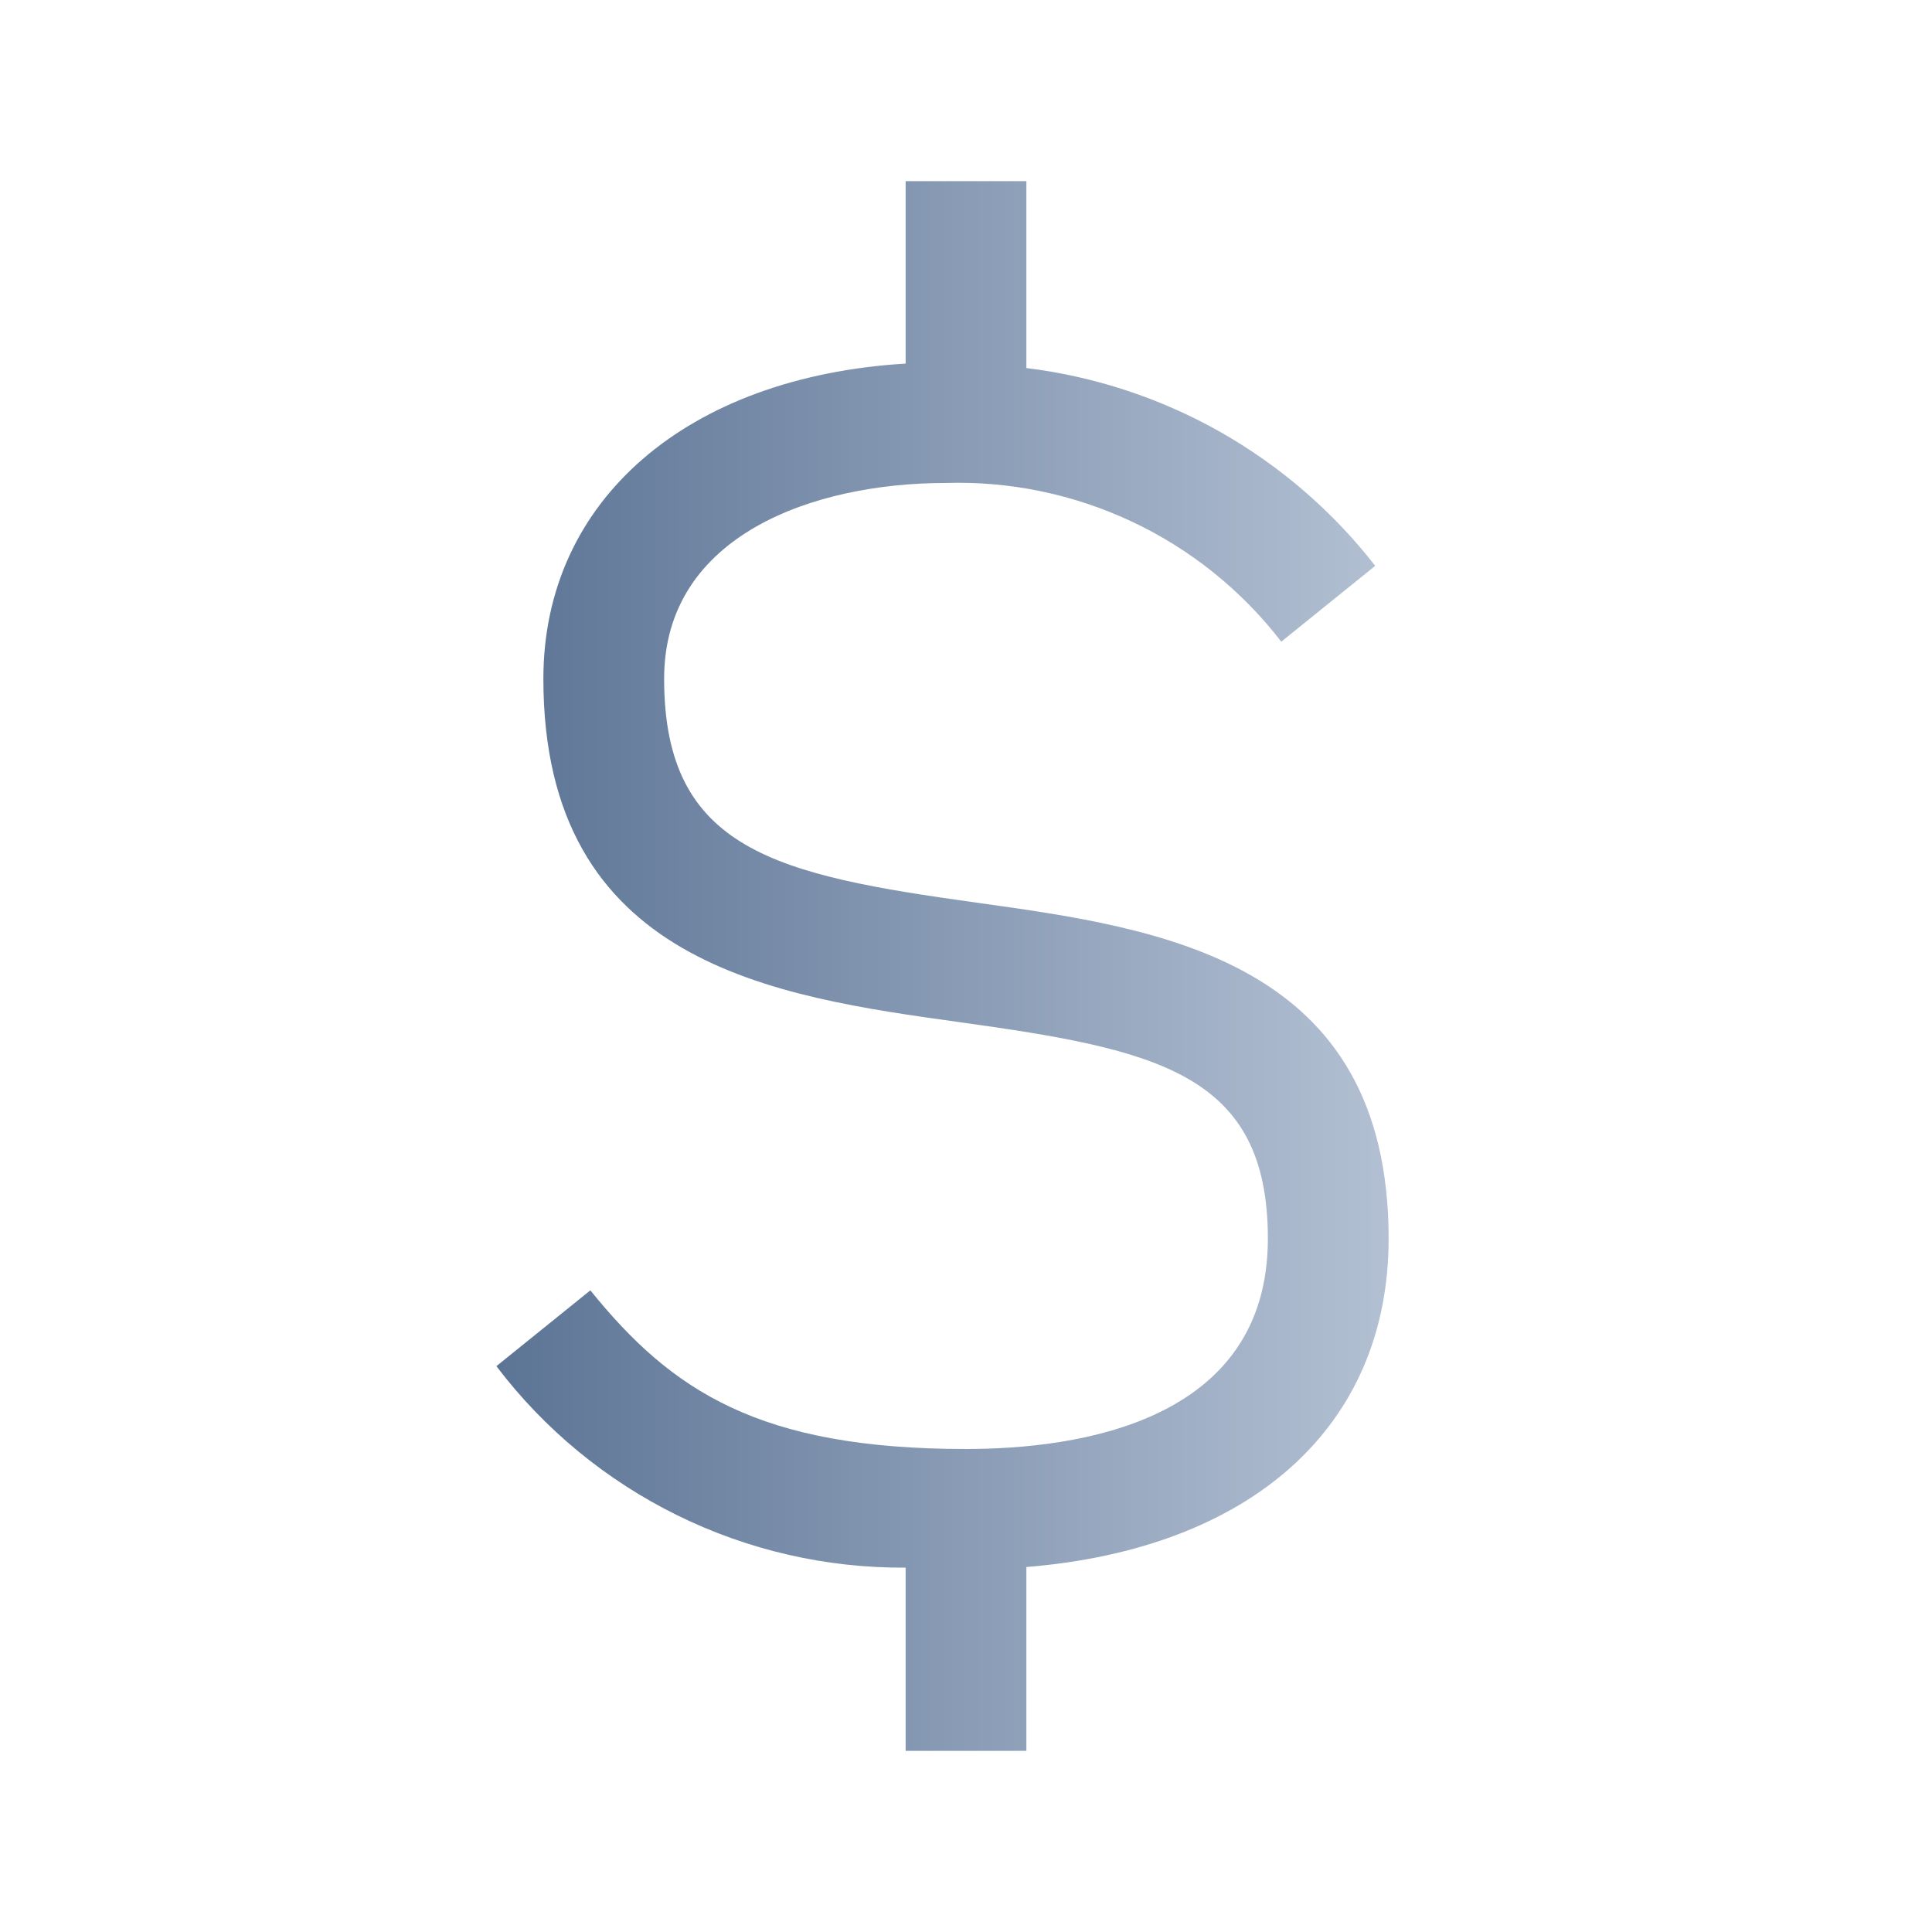 <svg width="32" height="32" viewBox="0 0 32 32" fill="none" xmlns="http://www.w3.org/2000/svg">
<rect width="32" height="32" fill="none" style="mix-blend-mode:multiply"/>
<path d="M23 20.515C23 15.9 19.22 15.374 16.183 14.952C12.873 14.491 11 14.092 11 11.242C11 8.849 13.507 8 15.654 8C16.724 7.965 17.786 8.186 18.755 8.643C19.723 9.099 20.568 9.78 21.222 10.628L22.778 9.372C22.078 8.472 21.207 7.72 20.216 7.157C19.224 6.595 18.131 6.235 17 6.096V3H15V6.022C11.385 6.241 9 8.282 9 11.242C9 15.972 12.83 16.505 15.907 16.932C19.16 17.385 21 17.774 21 20.515C21 23.547 17.867 24 16 24C12.57 24 11.122 23.036 9.778 21.372L8.222 22.628C9.014 23.673 10.04 24.518 11.216 25.097C12.393 25.677 13.688 25.974 15 25.965V29H17V25.955C20.725 25.651 23 23.628 23 20.515Z" fill="url(#paint0_linear_2949_63228)"/>
<defs>
<linearGradient id="paint0_linear_2949_63228" x1="8.222" y1="16" x2="23" y2="16" gradientUnits="userSpaceOnUse">
<stop stop-color="#5C7495"/>
<stop offset="1" stop-color="#B3C0D3"/>
</linearGradient>
</defs>
</svg>
